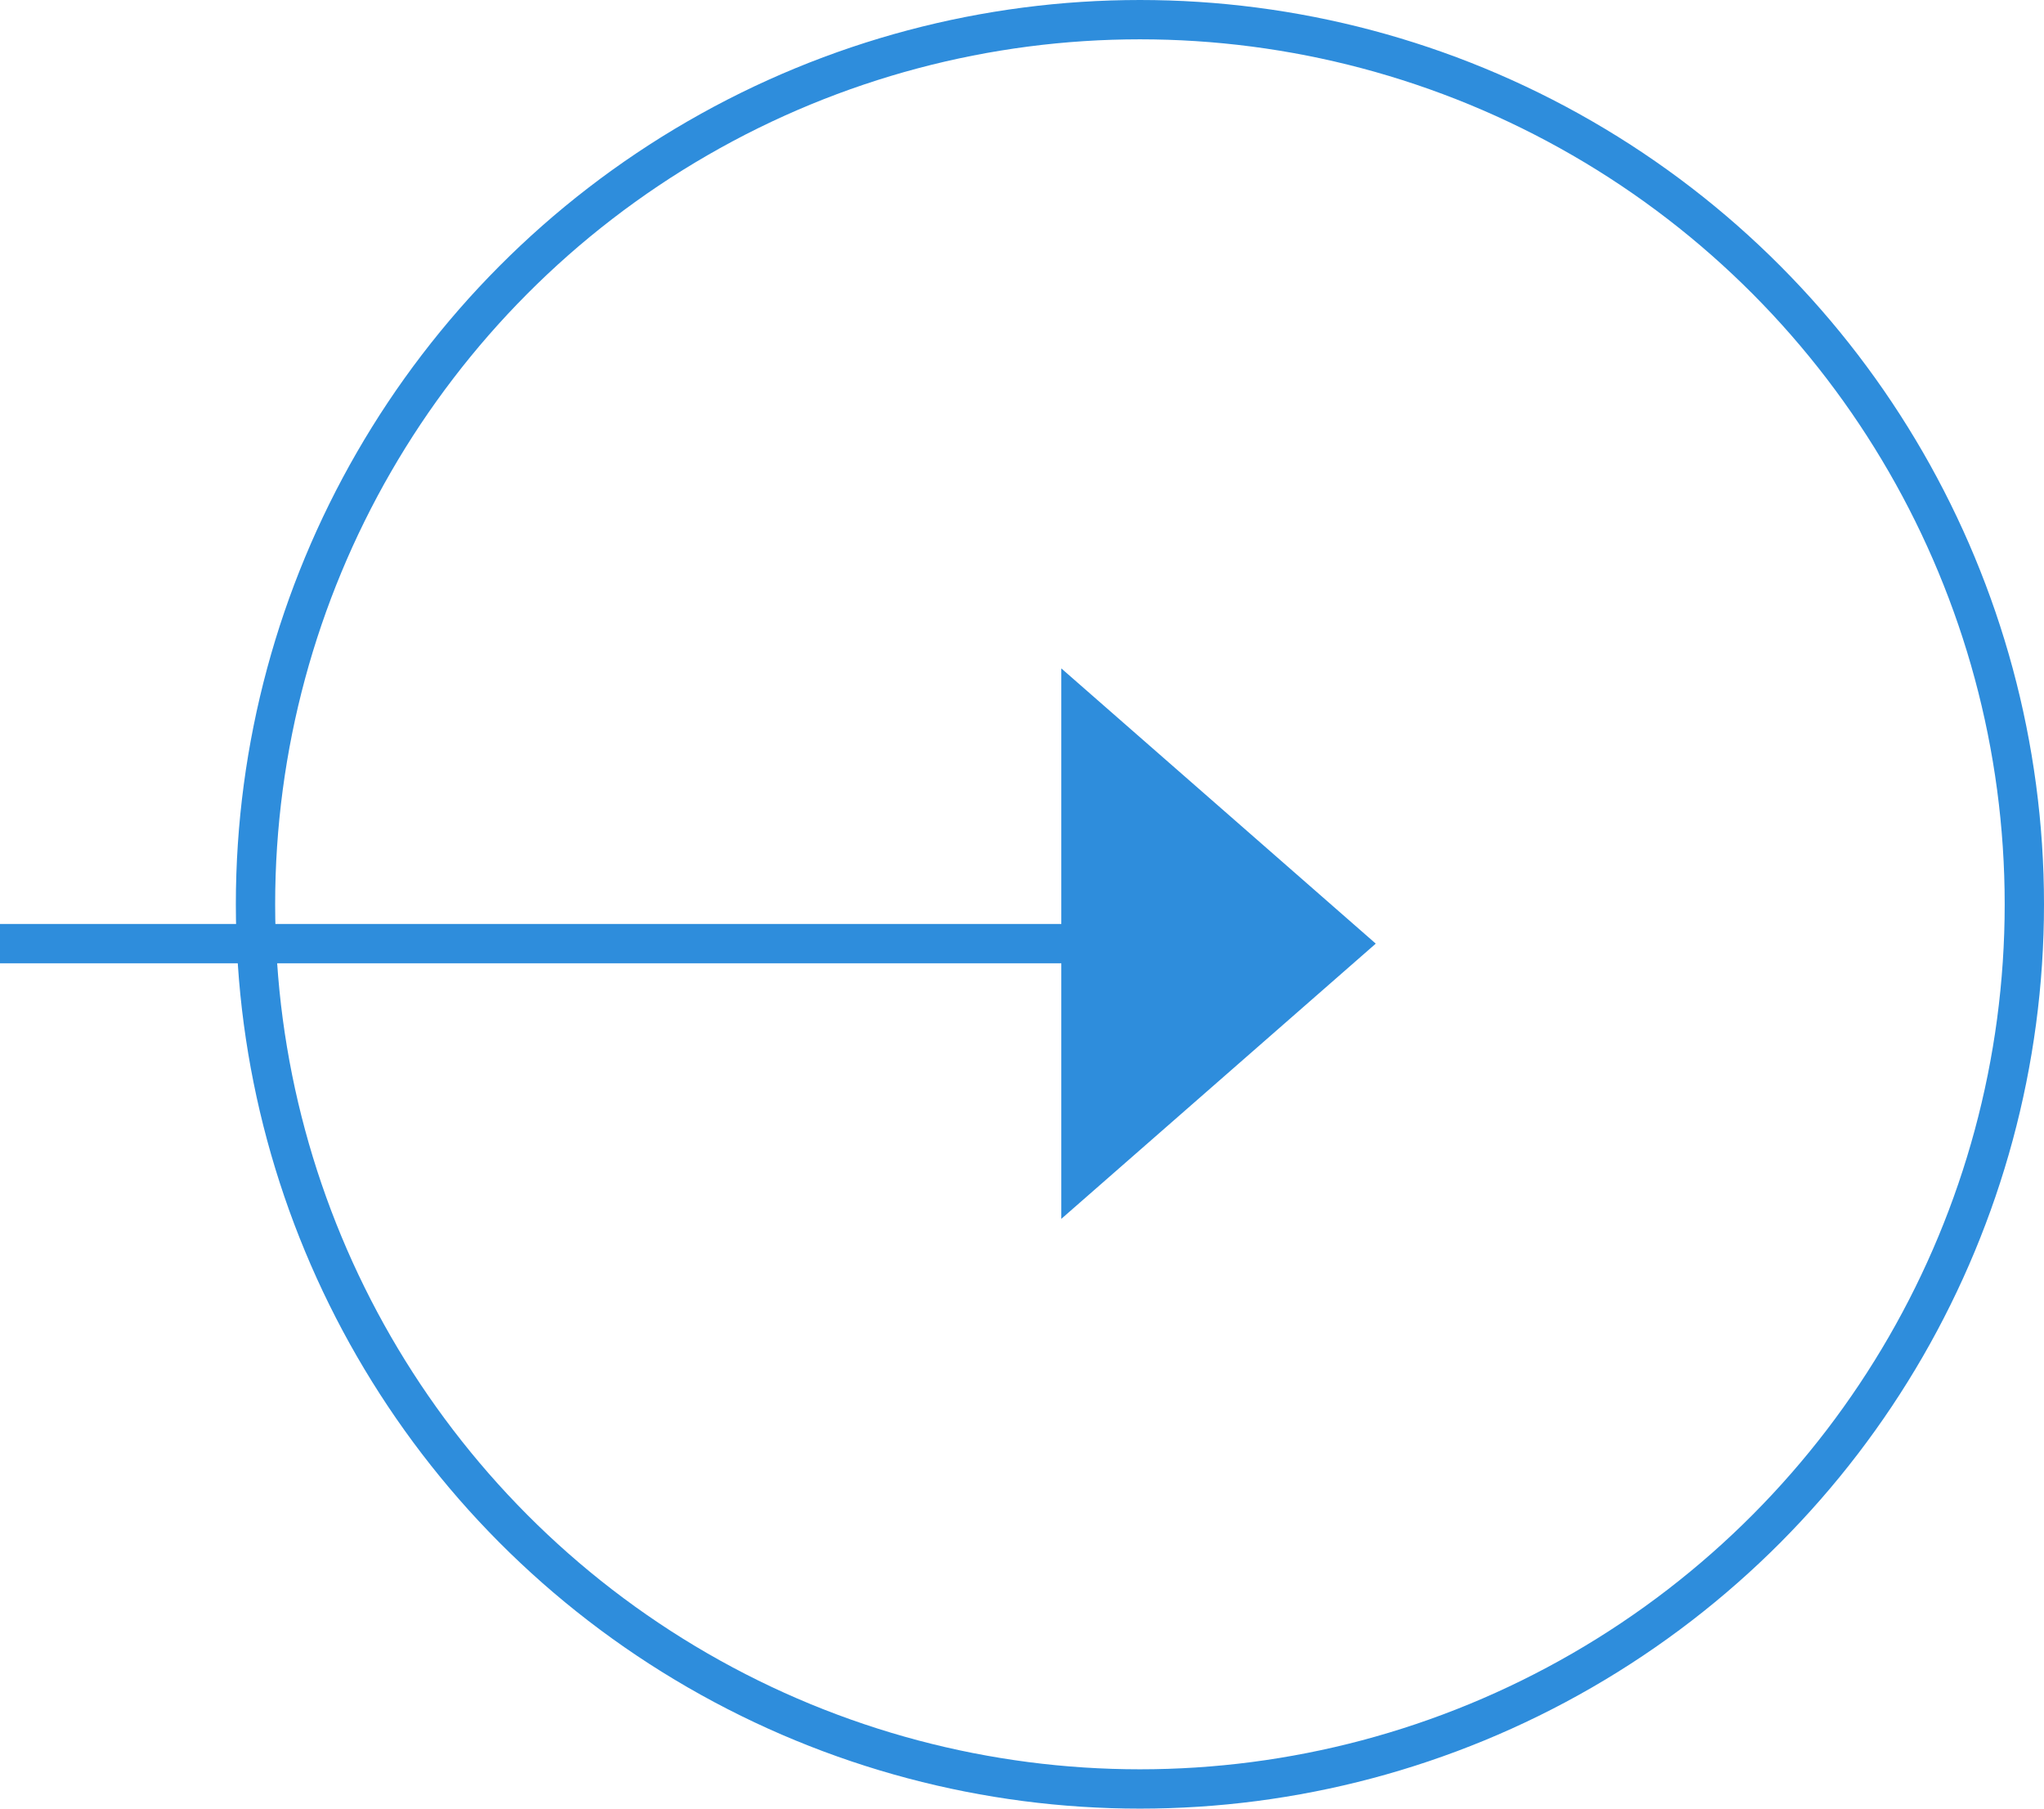 <svg xmlns="http://www.w3.org/2000/svg" width="52" height="46" viewBox="0 0 52 46">
  <g id="arrow_click_sb" transform="translate(-1384 -1616)">
    <g id="楕円形_8" data-name="楕円形 8" transform="translate(1390 1616)" fill="none" stroke="#2e8ddc" stroke-width="1">
      <circle cx="23" cy="23" r="23" stroke="none"/>
      <circle cx="23" cy="23" r="22.5" fill="none"/>
    </g>
    <path id="パス_113" data-name="パス 113" d="M5798.282-9906.314H5830" transform="translate(-4414.282 11546.314)" fill="none" stroke="#2e8ddc" stroke-width="1"/>
    <path id="多角形_1" data-name="多角形 1" d="M7,0l7,8H0Z" transform="translate(1419 1633) rotate(90)" fill="#2e8ddc"/>
  </g>
</svg>
